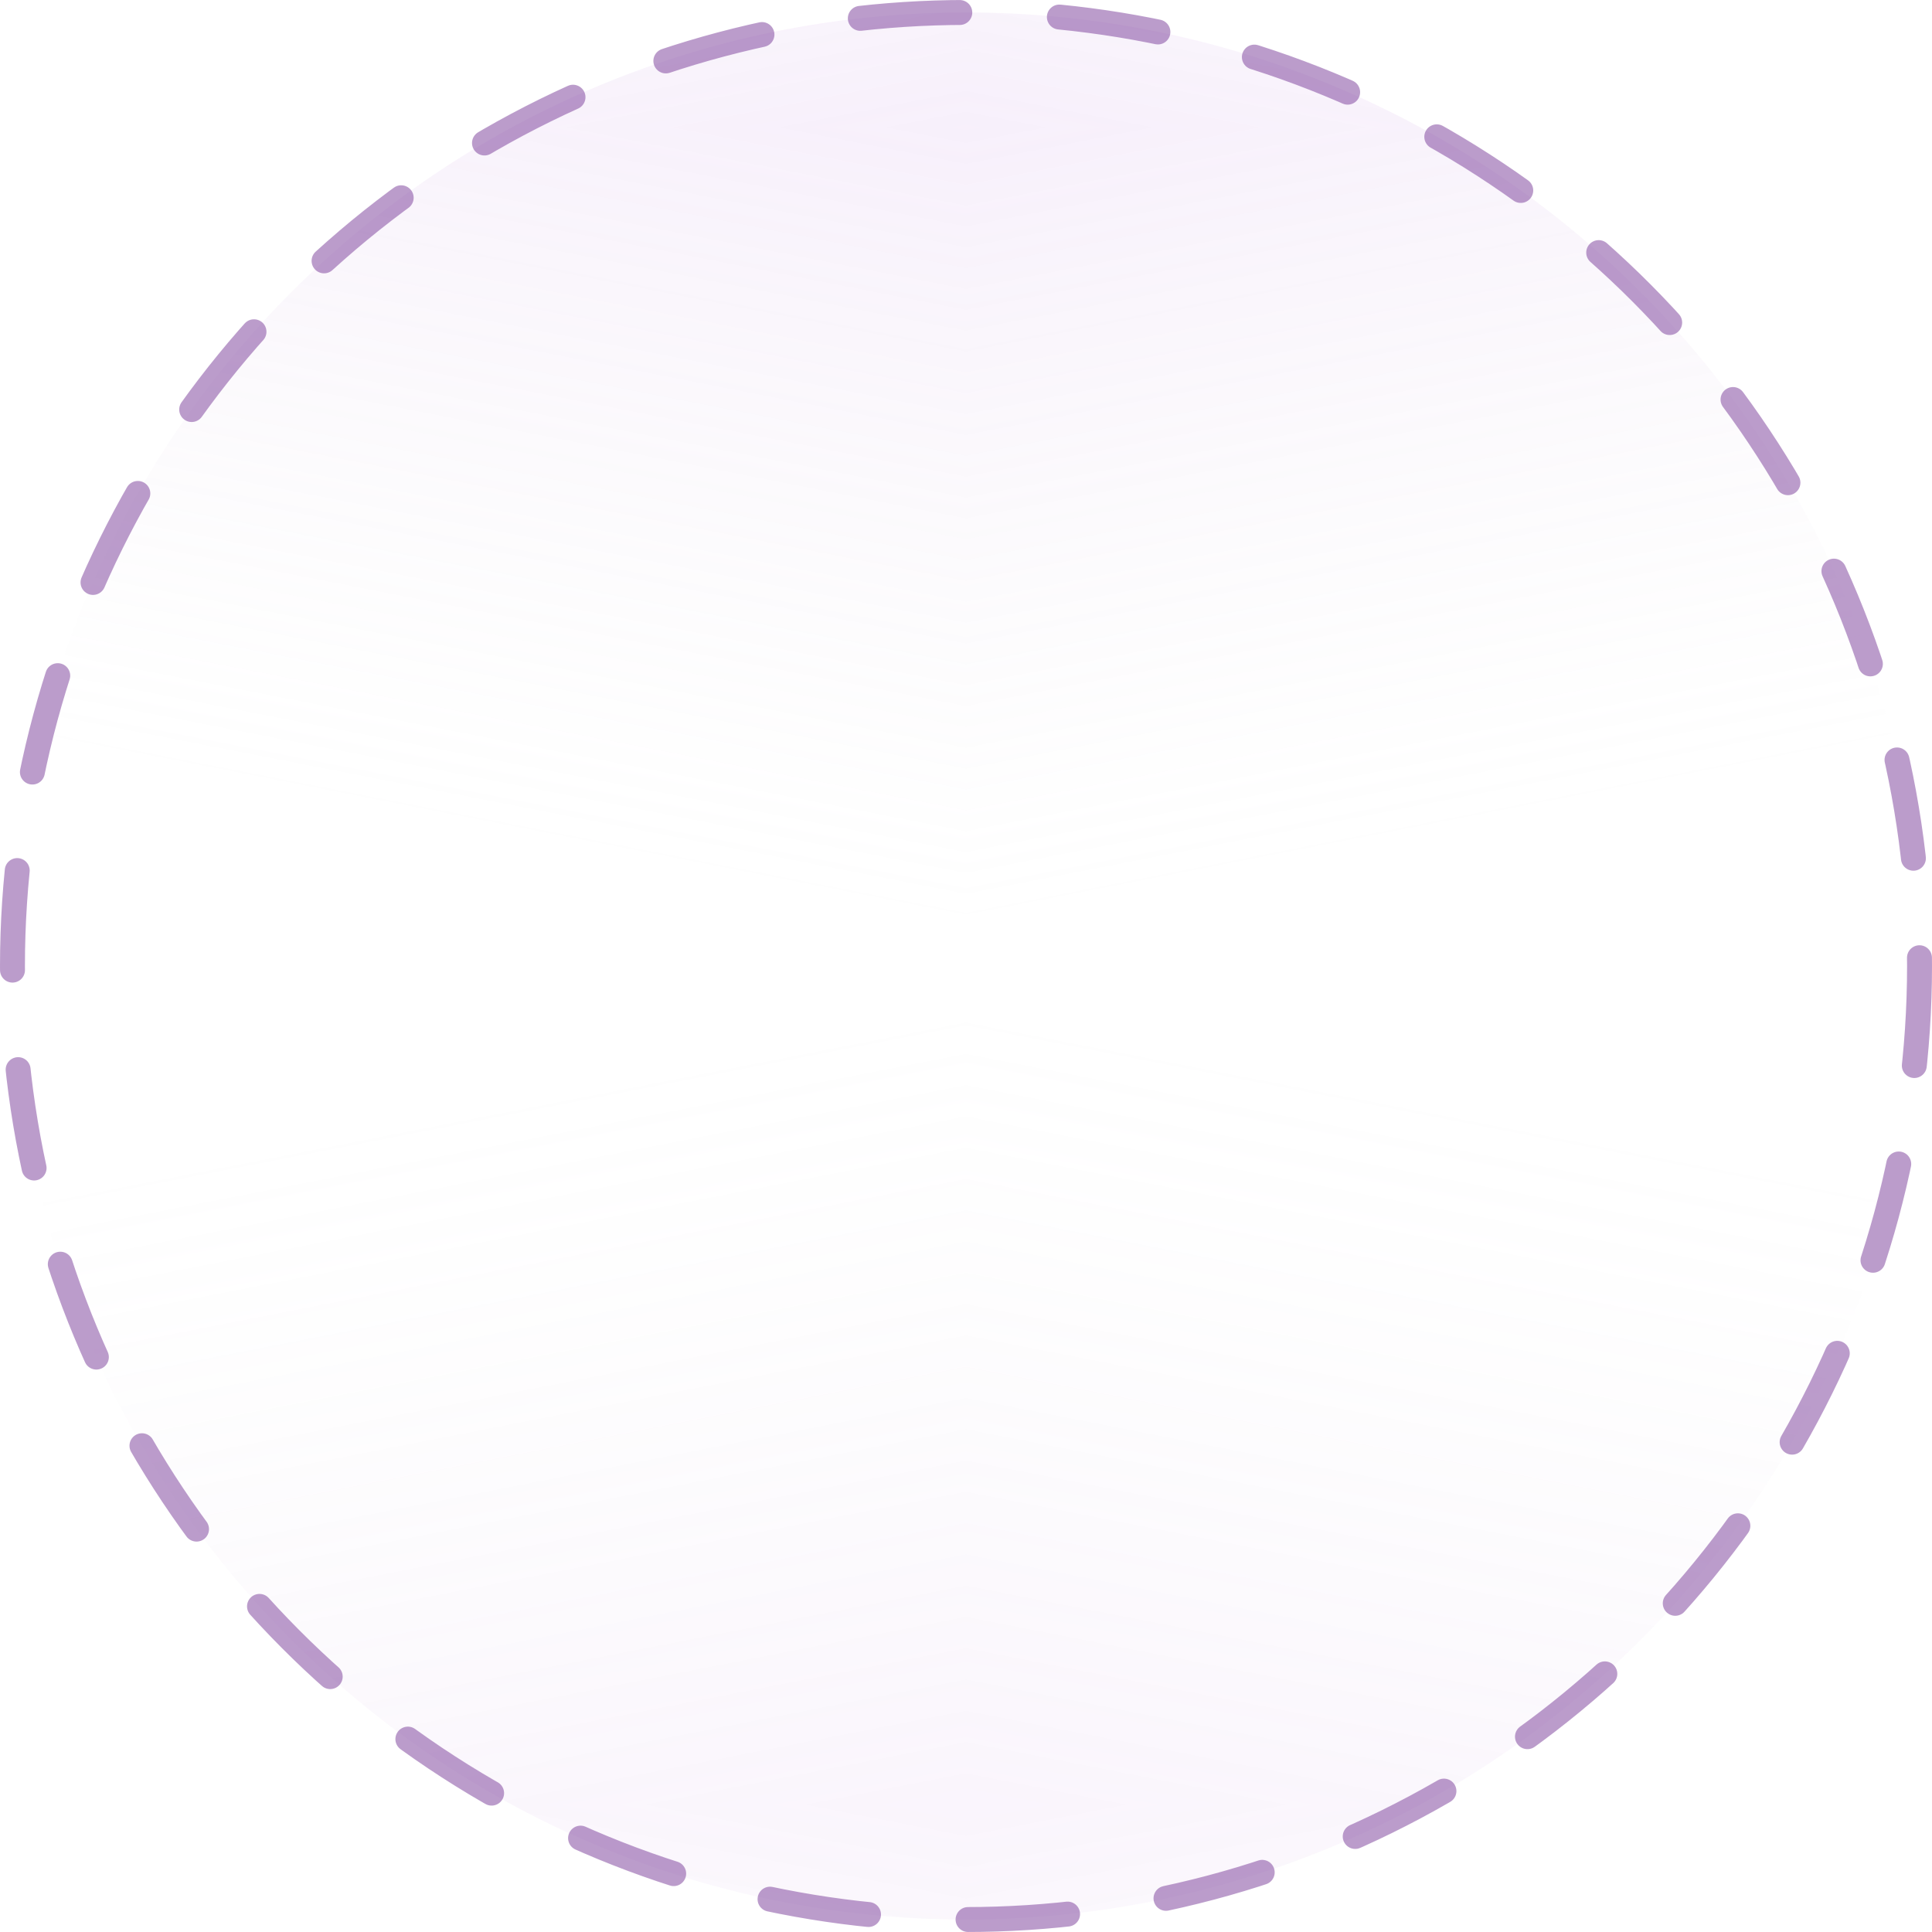 <svg width="310" height="310" viewBox="0 0 310 310" fill="none" xmlns="http://www.w3.org/2000/svg">
<g clip-path="url(#paint0_diamond_694_10209_clip_path)" data-figma-skip-parse="true"><g transform="matrix(6.05844e-09 -0.128 -0.655 -3.10675e-08 155 289.566)"><rect x="0" y="0" width="2260.54" height="235.257" fill="url(#paint0_diamond_694_10209)" opacity="0.1" shape-rendering="crispEdges"/><rect x="0" y="0" width="2260.54" height="235.257" transform="scale(1 -1)" fill="url(#paint0_diamond_694_10209)" opacity="0.1" shape-rendering="crispEdges"/><rect x="0" y="0" width="2260.54" height="235.257" transform="scale(-1 1)" fill="url(#paint0_diamond_694_10209)" opacity="0.1" shape-rendering="crispEdges"/><rect x="0" y="0" width="2260.54" height="235.257" transform="scale(-1)" fill="url(#paint0_diamond_694_10209)" opacity="0.1" shape-rendering="crispEdges"/></g></g><path d="M308 155C308 239.5 239.5 308 155 308C70.5 308 2 239.5 2 155C2 70.5 70.5 2 155 2C239.5 2 308 70.5 308 155Z" data-figma-gradient-fill="{&#34;type&#34;:&#34;GRADIENT_DIAMOND&#34;,&#34;stops&#34;:[{&#34;color&#34;:{&#34;r&#34;:0.80000001192092896,&#34;g&#34;:0.60000002384185791,&#34;b&#34;:0.90196079015731812,&#34;a&#34;:1.0},&#34;position&#34;:0.0},{&#34;color&#34;:{&#34;r&#34;:0.85098040103912354,&#34;g&#34;:0.85098040103912354,&#34;b&#34;:0.85098040103912354,&#34;a&#34;:0.0},&#34;position&#34;:1.0}],&#34;stopsVar&#34;:[{&#34;color&#34;:{&#34;r&#34;:0.80000001192092896,&#34;g&#34;:0.60000002384185791,&#34;b&#34;:0.90196079015731812,&#34;a&#34;:1.0},&#34;position&#34;:0.0},{&#34;color&#34;:{&#34;r&#34;:0.85098040103912354,&#34;g&#34;:0.85098040103912354,&#34;b&#34;:0.85098040103912354,&#34;a&#34;:0.0},&#34;position&#34;:1.0}],&#34;transform&#34;:{&#34;m00&#34;:1.2116873222112190e-05,&#34;m01&#34;:-1309.2078857421875,&#34;m02&#34;:809.60394287109375,&#34;m10&#34;:-255.30720520019531,&#34;m11&#34;:-6.2134968175087124e-05,&#34;m12&#34;:417.21990966796875},&#34;opacity&#34;:0.10000000149011612,&#34;blendMode&#34;:&#34;NORMAL&#34;,&#34;visible&#34;:true}"/>
<g clip-path="url(#paint1_diamond_694_10209_clip_path)" data-figma-skip-parse="true"><g transform="matrix(-6.05844e-09 0.128 0.655 3.10675e-08 155 20.434)"><rect x="0" y="0" width="2260.54" height="235.257" fill="url(#paint1_diamond_694_10209)" opacity="0.15" shape-rendering="crispEdges"/><rect x="0" y="0" width="2260.54" height="235.257" transform="scale(1 -1)" fill="url(#paint1_diamond_694_10209)" opacity="0.15" shape-rendering="crispEdges"/><rect x="0" y="0" width="2260.54" height="235.257" transform="scale(-1 1)" fill="url(#paint1_diamond_694_10209)" opacity="0.15" shape-rendering="crispEdges"/><rect x="0" y="0" width="2260.54" height="235.257" transform="scale(-1)" fill="url(#paint1_diamond_694_10209)" opacity="0.15" shape-rendering="crispEdges"/></g></g><path d="M2 155C2 70.5 70.5 2 155 2C239.5 2 308 70.5 308 155C308 239.5 239.5 308 155 308C70.5 308 2 239.5 2 155Z" data-figma-gradient-fill="{&#34;type&#34;:&#34;GRADIENT_DIAMOND&#34;,&#34;stops&#34;:[{&#34;color&#34;:{&#34;r&#34;:0.80000001192092896,&#34;g&#34;:0.60000002384185791,&#34;b&#34;:0.90196079015731812,&#34;a&#34;:1.0},&#34;position&#34;:0.0},{&#34;color&#34;:{&#34;r&#34;:0.85098040103912354,&#34;g&#34;:0.85098040103912354,&#34;b&#34;:0.85098040103912354,&#34;a&#34;:0.0},&#34;position&#34;:1.0}],&#34;stopsVar&#34;:[{&#34;color&#34;:{&#34;r&#34;:0.80000001192092896,&#34;g&#34;:0.60000002384185791,&#34;b&#34;:0.90196079015731812,&#34;a&#34;:1.0},&#34;position&#34;:0.0},{&#34;color&#34;:{&#34;r&#34;:0.85098040103912354,&#34;g&#34;:0.85098040103912354,&#34;b&#34;:0.85098040103912354,&#34;a&#34;:0.0},&#34;position&#34;:1.0}],&#34;transform&#34;:{&#34;m00&#34;:-1.2116873222112190e-05,&#34;m01&#34;:1309.2078857421875,&#34;m02&#34;:-499.60394287109375,&#34;m10&#34;:255.30720520019531,&#34;m11&#34;:6.2134968175087124e-05,&#34;m12&#34;:-107.21990203857422},&#34;opacity&#34;:0.15000000596046448,&#34;blendMode&#34;:&#34;NORMAL&#34;,&#34;visible&#34;:true}"/>
<circle opacity="0.5" cx="155" cy="155" r="153" stroke="#793B98" stroke-width="4" stroke-linecap="round" stroke-dasharray="16 16"/>
<defs>
<clipPath id="paint0_diamond_694_10209_clip_path"><path d="M308 155C308 239.5 239.5 308 155 308C70.5 308 2 239.5 2 155C2 70.5 70.5 2 155 2C239.5 2 308 70.5 308 155Z"/></clipPath><clipPath id="paint1_diamond_694_10209_clip_path"><path d="M2 155C2 70.5 70.5 2 155 2C239.5 2 308 70.5 308 155C308 239.5 239.5 308 155 308C70.5 308 2 239.5 2 155Z"/></clipPath><linearGradient id="paint0_diamond_694_10209" x1="0" y1="0" x2="500" y2="500" gradientUnits="userSpaceOnUse">
<stop stop-color="#CC99E6"/>
<stop offset="1" stop-color="#D9D9D9" stop-opacity="0"/>
</linearGradient>
<linearGradient id="paint1_diamond_694_10209" x1="0" y1="0" x2="500" y2="500" gradientUnits="userSpaceOnUse">
<stop stop-color="#CC99E6"/>
<stop offset="1" stop-color="#D9D9D9" stop-opacity="0"/>
</linearGradient>
</defs>
</svg>
